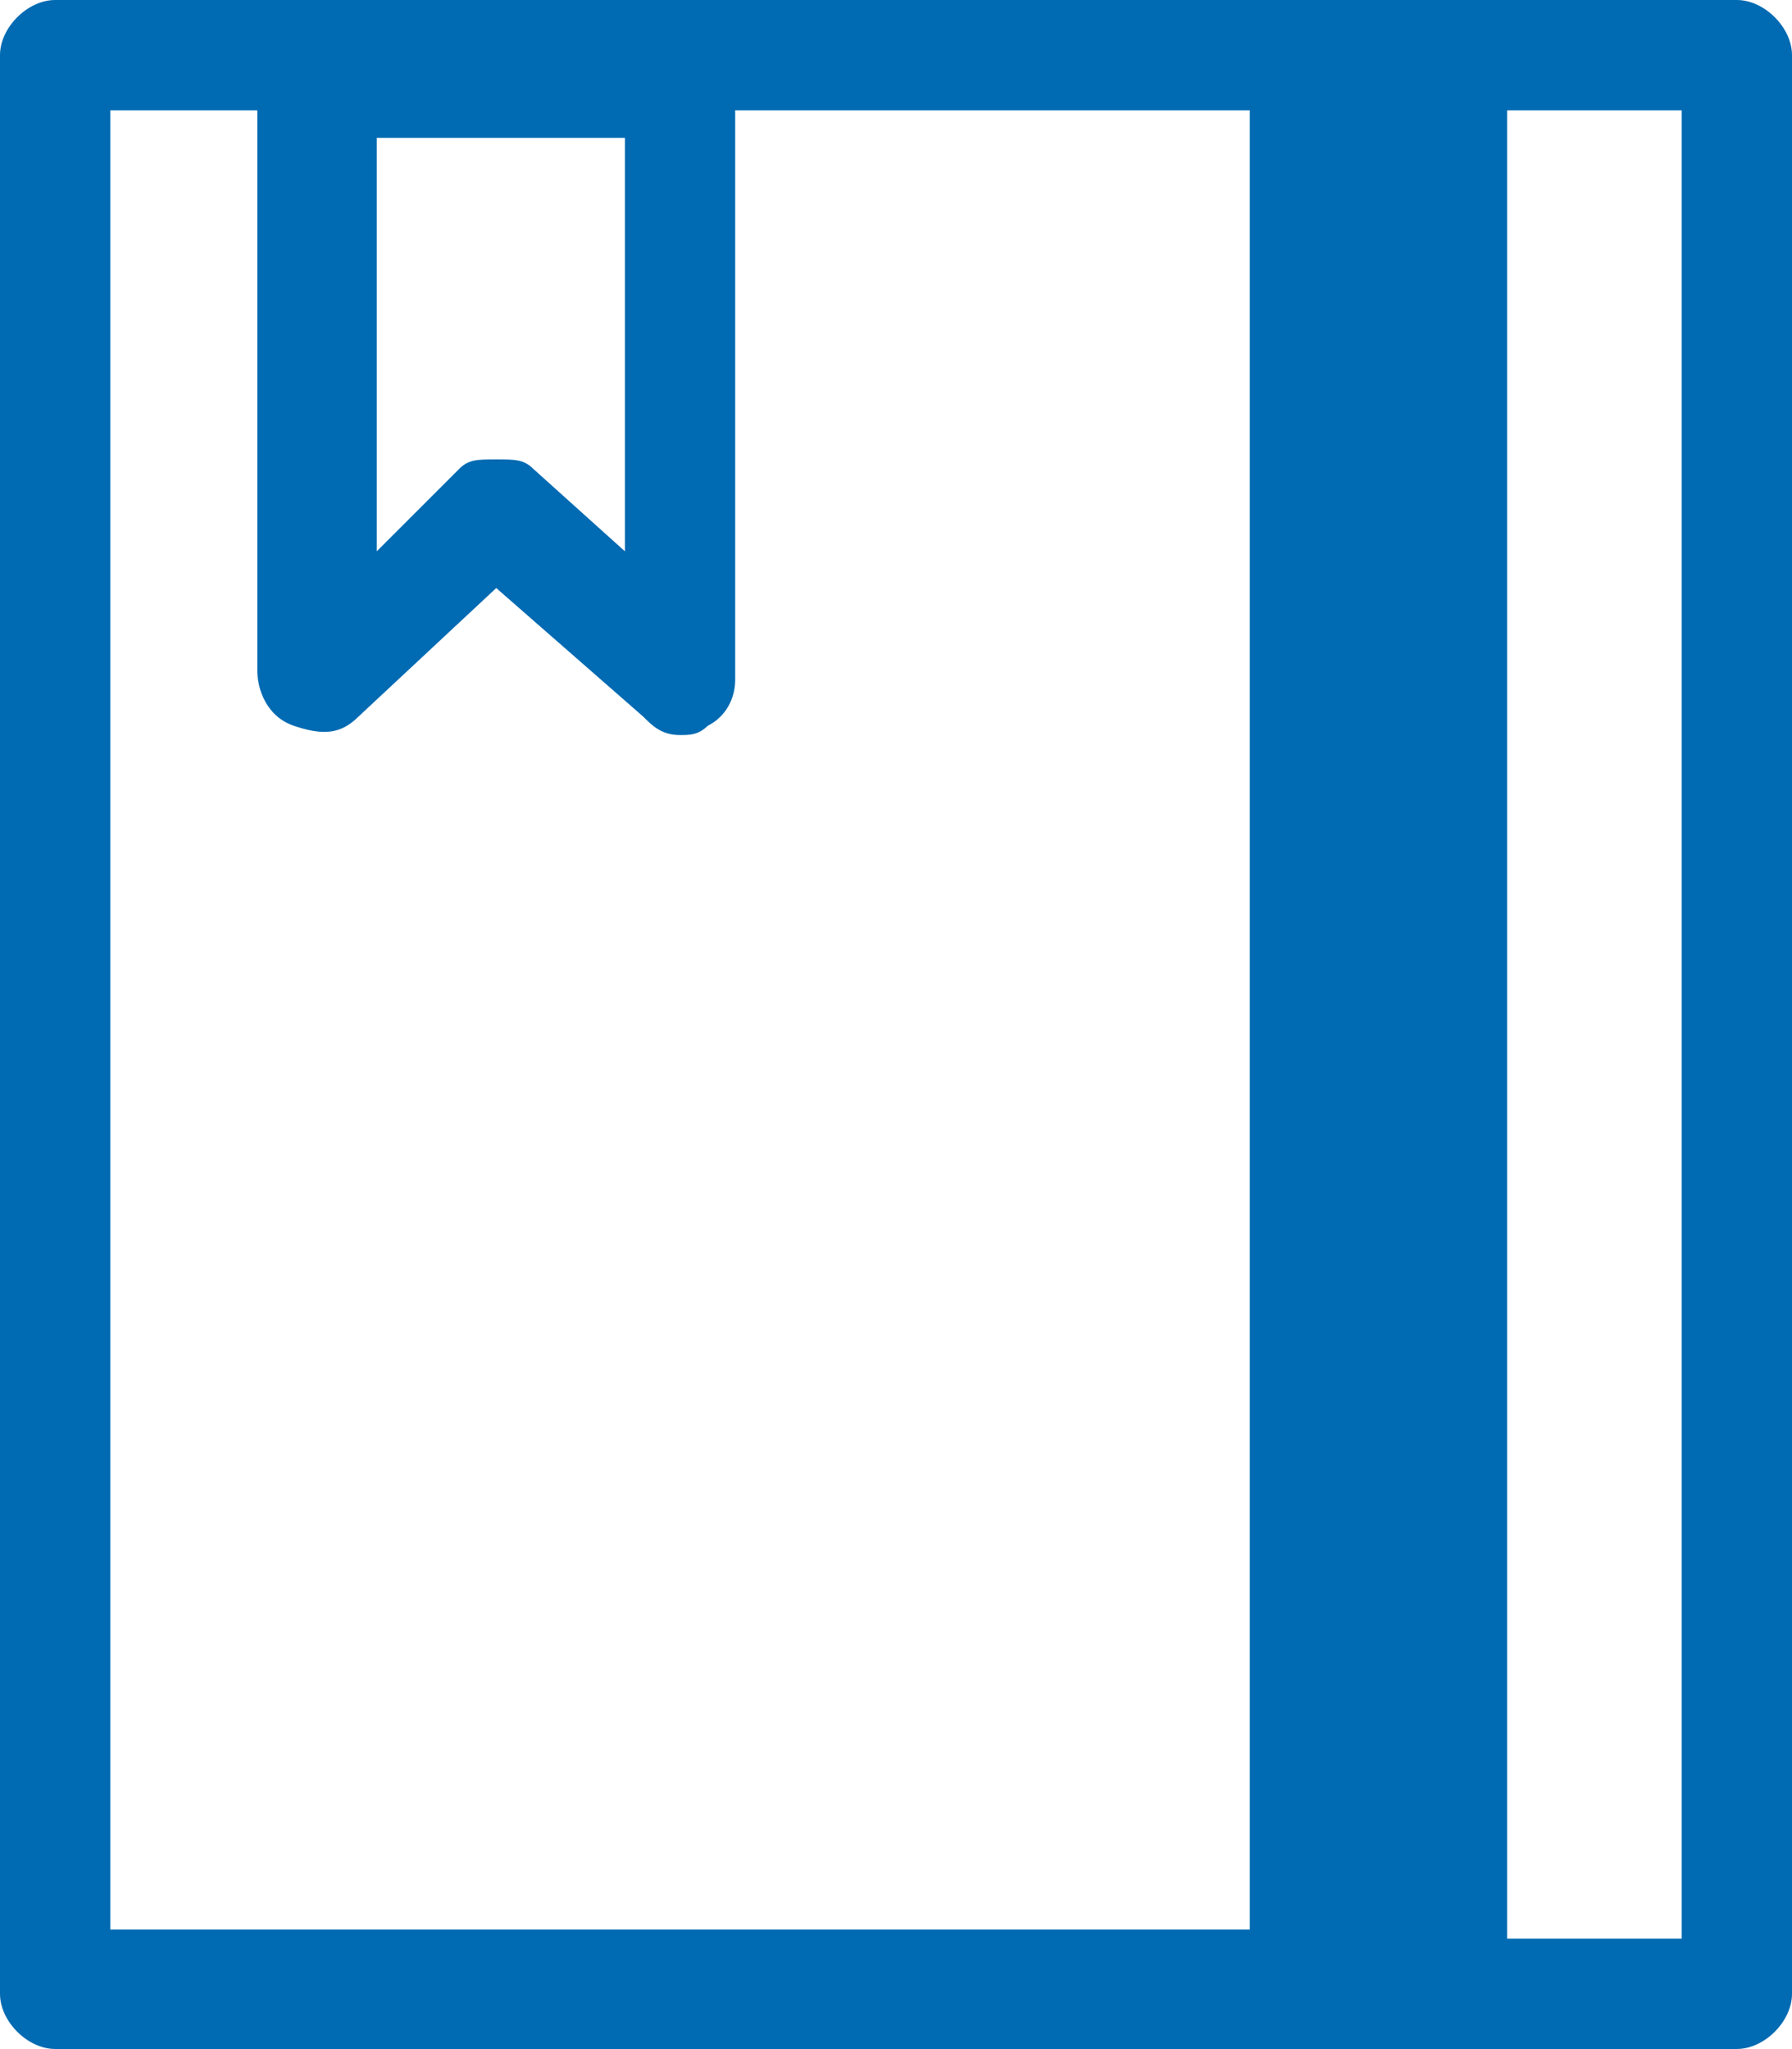 <?xml version="1.0" encoding="utf-8"?>
<!-- Generator: Adobe Illustrator 21.0.0, SVG Export Plug-In . SVG Version: 6.00 Build 0)  -->
<svg version="1.1" id="图层_1" xmlns="http://www.w3.org/2000/svg" xmlns:xlink="http://www.w3.org/1999/xlink" x="0px" y="0px"
	 viewBox="0 0 19.5 22.3" style="enable-background:new 0 0 19.5 22.3;" xml:space="preserve">
<style type="text/css">
	.st0{fill:#006ab2;}
</style>
<path class="st0" d="M18.9,0H0.6C0.3,0,0,0.3,0,0.6v21.1c0,0.3,0.3,0.6,0.6,0.6h18.3c0.3,0,0.6-0.3,0.6-0.6V0.6
	C19.5,0.3,19.2,0,18.9,0z M6.8,1.5V6L5.8,5.1C5.7,5,5.6,5,5.4,5S5.1,5,5,5.1L4.1,6V1.5H6.8z M1.2,1.2h1.6v6.1c0,0.2,0.1,0.5,0.4,0.6
	C3.5,8,3.7,8,3.9,7.8l1.5-1.4L7,7.8C7.1,7.9,7.2,8,7.4,8c0.1,0,0.2,0,0.3-0.1C7.9,7.8,8,7.6,8,7.4V1.2h5.6v19.8H1.2V1.2z M18.3,21.1
	h-1.9V1.2h1.9V21.1z"/>
</svg>
